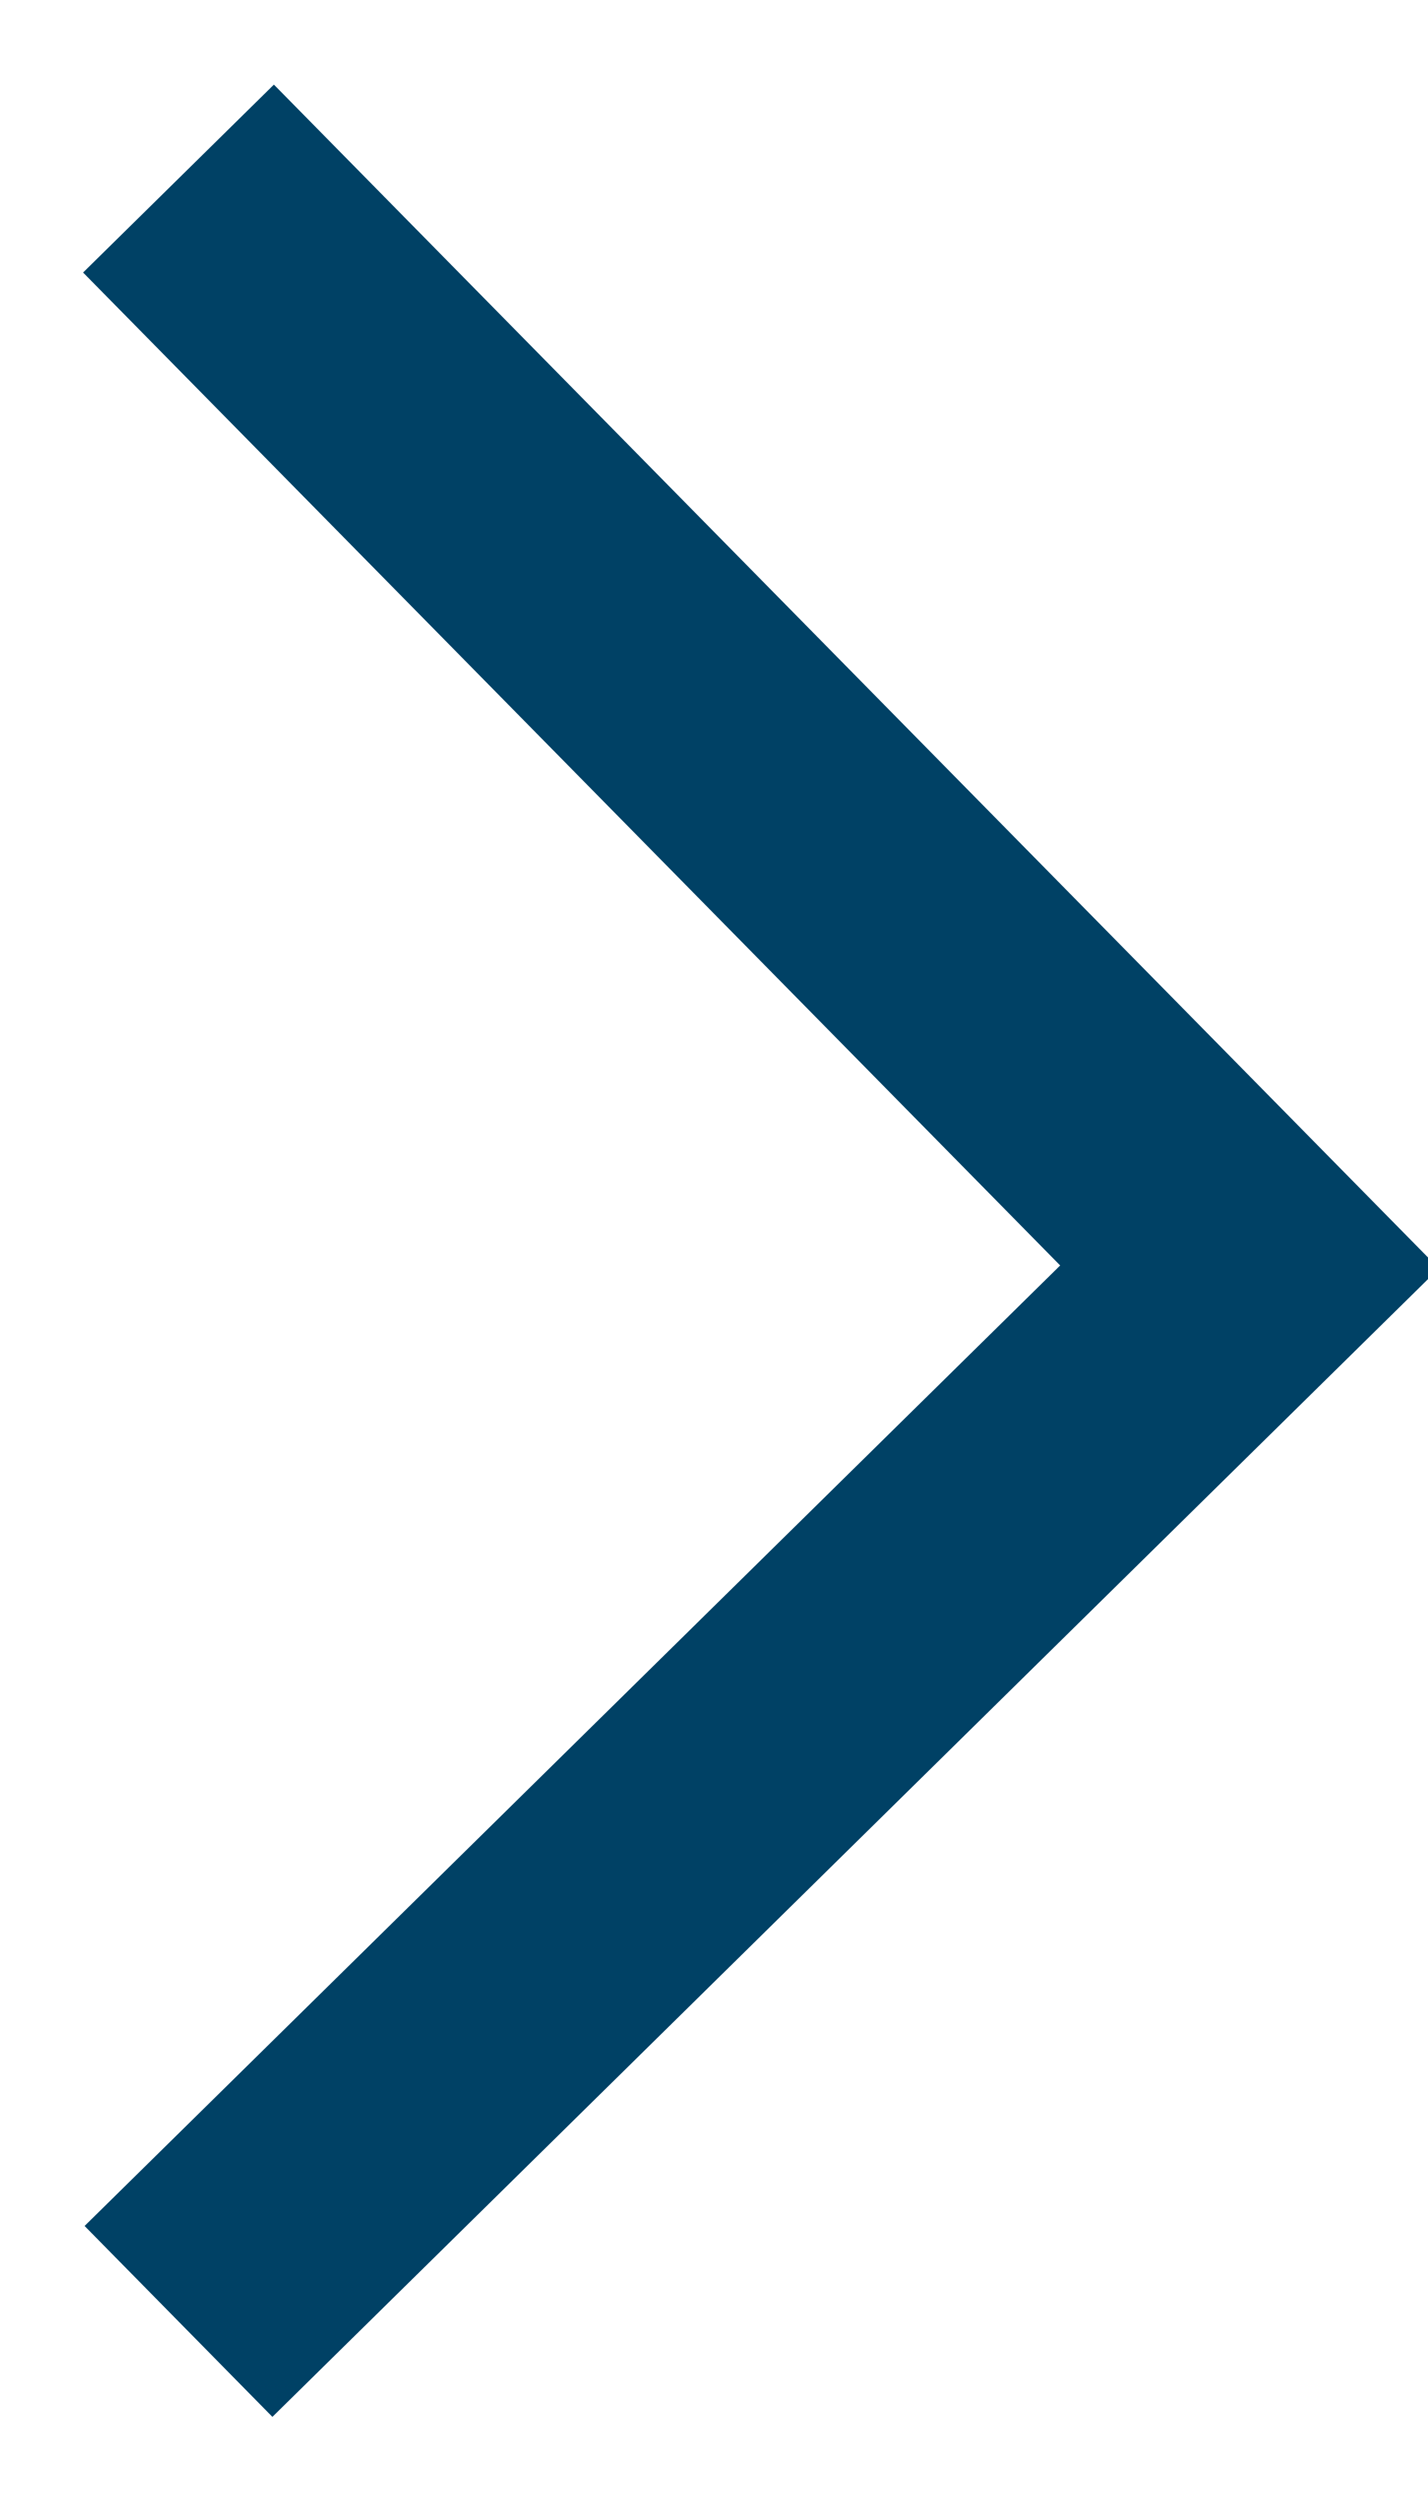<?xml version="1.0" encoding="UTF-8" standalone="no"?>
<svg width="8px" height="14px" viewBox="0 0 8 14" version="1.1" xmlns="http://www.w3.org/2000/svg" xmlns:xlink="http://www.w3.org/1999/xlink">
    <!-- Generator: Sketch 3.8.3 (29802) - http://www.bohemiancoding.com/sketch -->
    <title>Path 1</title>
    <desc>Created with Sketch.</desc>
    <defs></defs>
    <g id="Magazine-Mobile" stroke="none" stroke-width="1" fill="none" fill-rule="evenodd">
        <g id="Home-Desktop-1k" transform="translate(-1264, -925)" stroke="#004165" stroke-width="1.5">
            <g id="Group" transform="translate(922, 907)">
                <path d="M343,19 L349,25.095 L343,31" id="Path-1"></path>
            </g>
        </g>
    </g>
</svg>